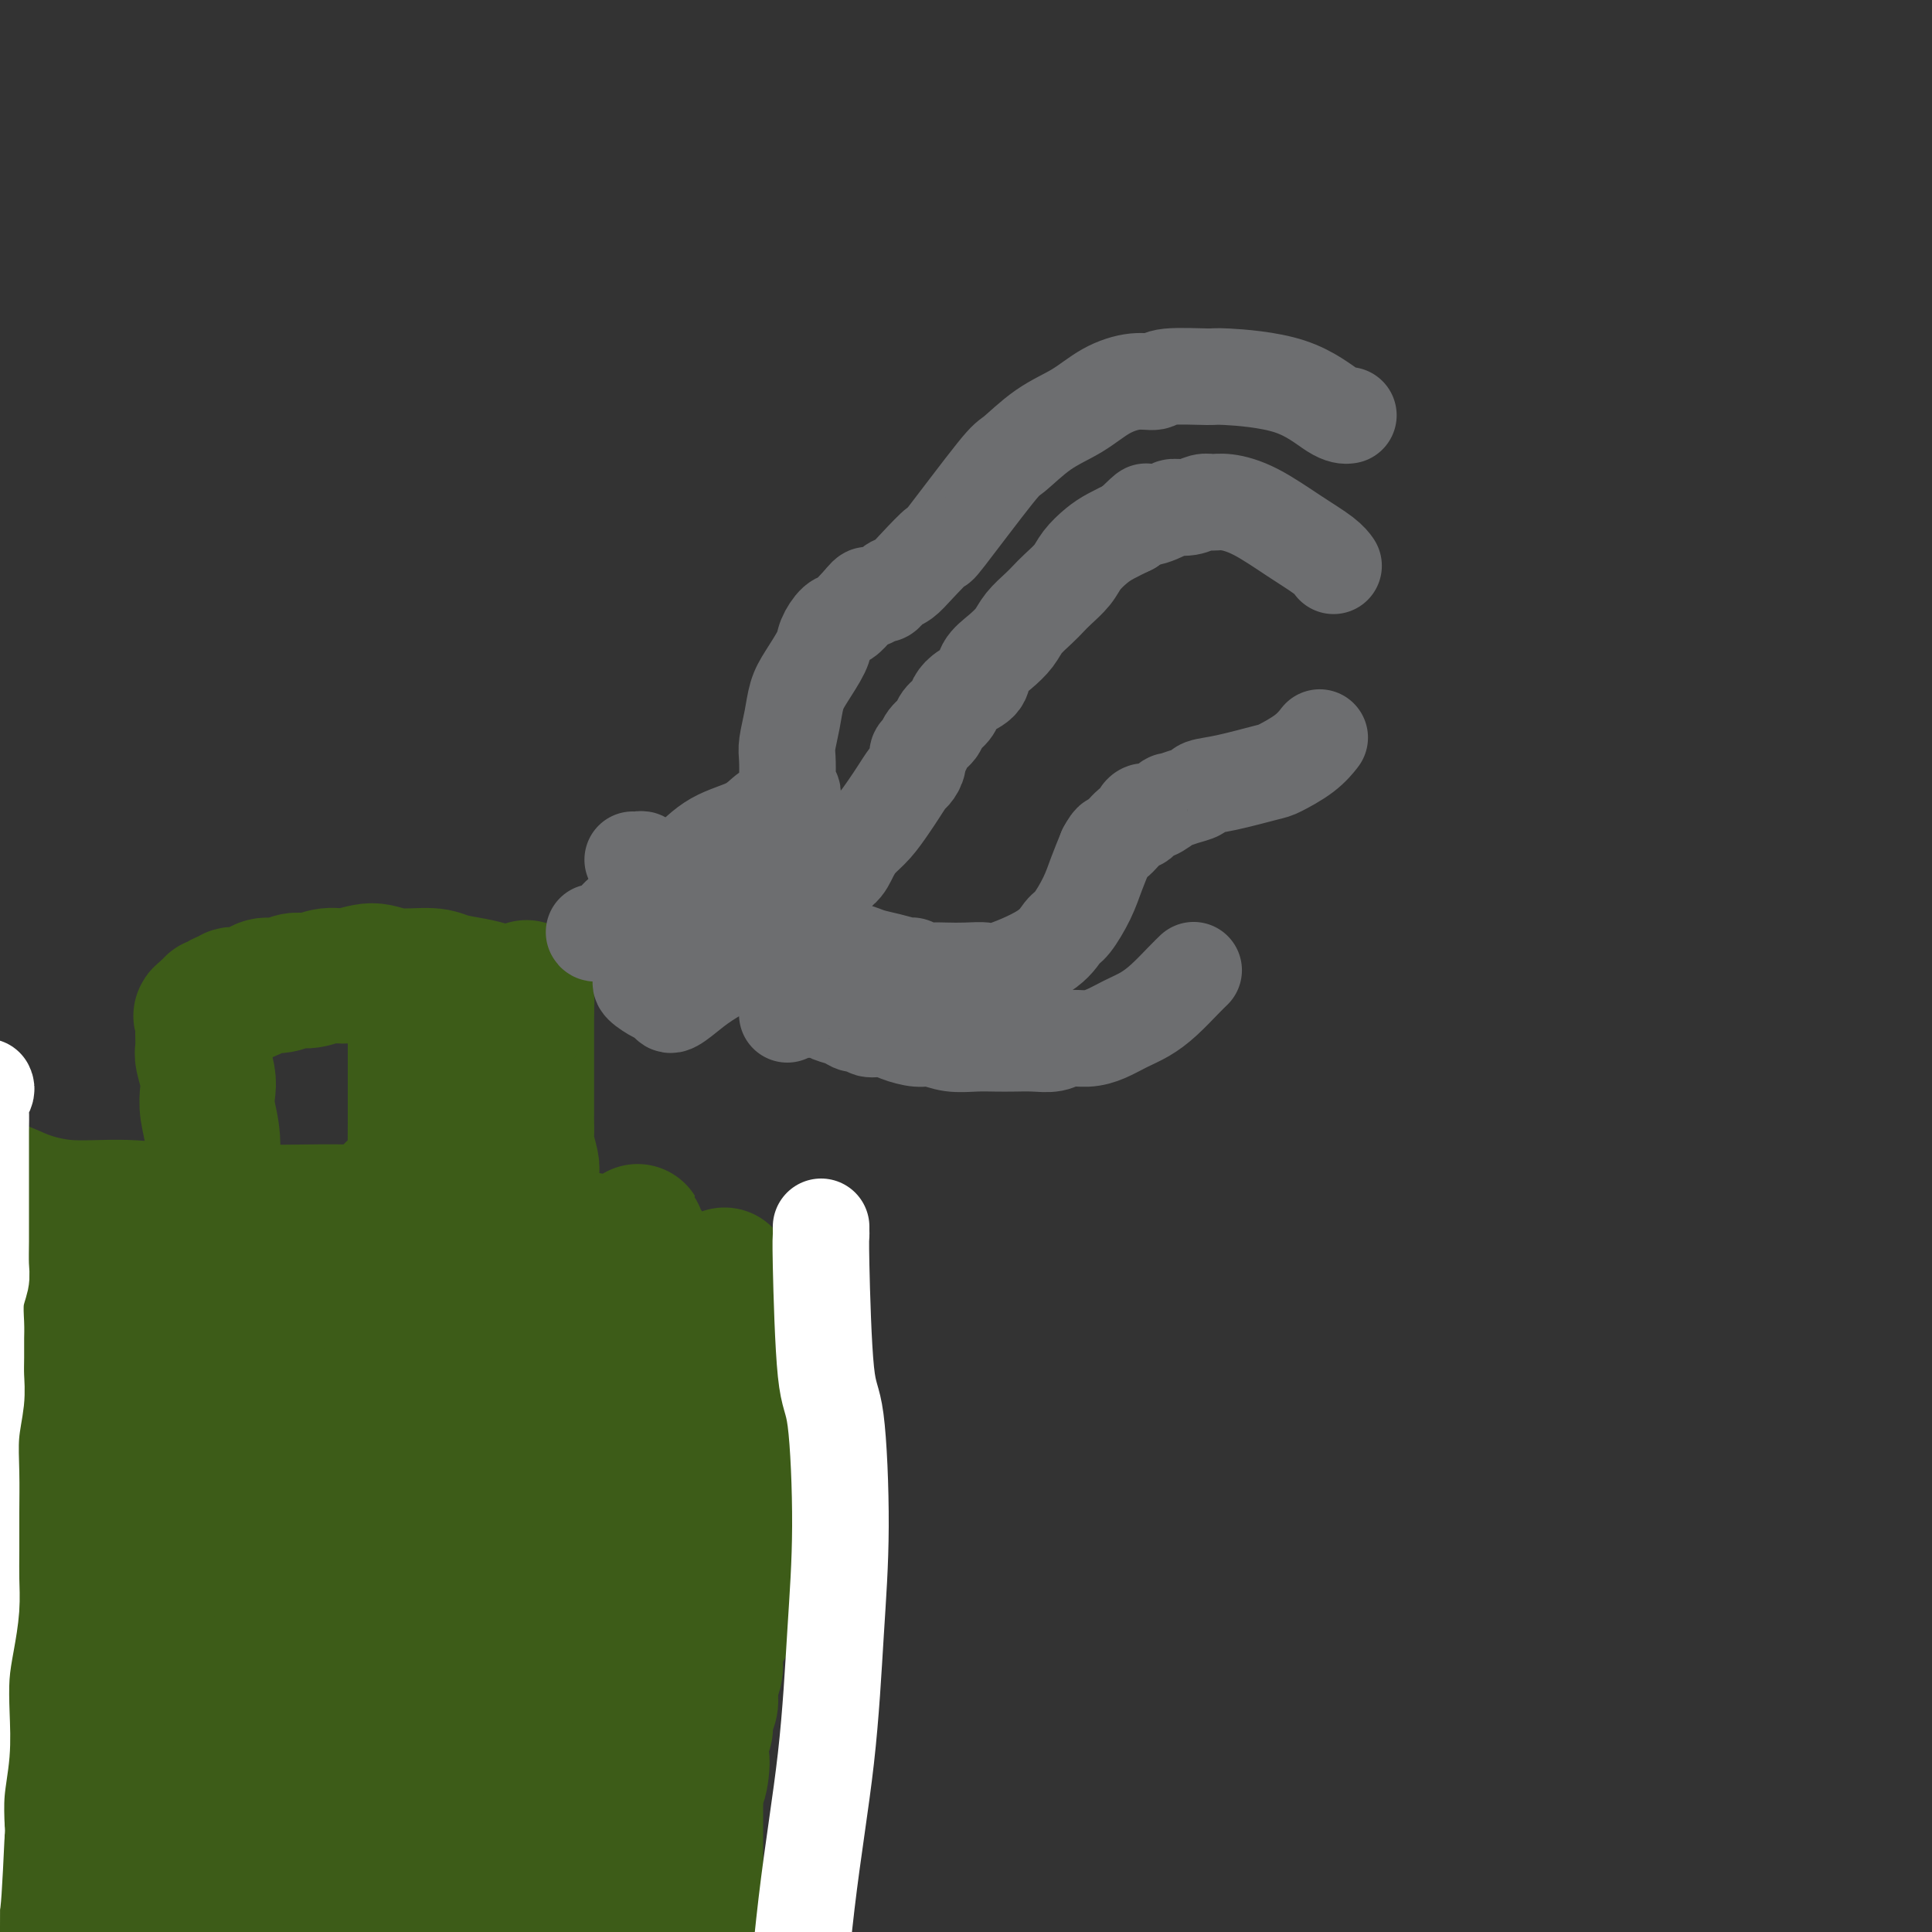 <svg viewBox='0 0 400 400' version='1.1' xmlns='http://www.w3.org/2000/svg' xmlns:xlink='http://www.w3.org/1999/xlink'><rect x="0" y="0" width="400" height="400" fill="#333333" stroke="none"/><g fill='none' stroke='#3D5C18' stroke-width='28' stroke-linecap='round' stroke-linejoin='round'><path d='M150,264c0.251,1.001 0.502,2.001 1,3c0.498,0.999 1.244,1.995 2,3c0.756,1.005 1.523,2.019 2,3c0.477,0.981 0.665,1.931 1,3c0.335,1.069 0.818,2.259 1,3c0.182,0.741 0.064,1.035 0,2c-0.064,0.965 -0.073,2.602 0,4c0.073,1.398 0.227,2.558 0,4c-0.227,1.442 -0.835,3.168 -1,5c-0.165,1.832 0.114,3.771 0,6c-0.114,2.229 -0.622,4.748 -1,7c-0.378,2.252 -0.627,4.238 -1,6c-0.373,1.762 -0.870,3.301 -1,5c-0.130,1.699 0.106,3.558 0,5c-0.106,1.442 -0.553,2.468 -1,4c-0.447,1.532 -0.894,3.569 -1,5c-0.106,1.431 0.129,2.256 0,3c-0.129,0.744 -0.622,1.406 -1,2c-0.378,0.594 -0.641,1.122 -1,2c-0.359,0.878 -0.814,2.108 -1,3c-0.186,0.892 -0.101,1.445 0,2c0.101,0.555 0.219,1.111 0,2c-0.219,0.889 -0.776,2.111 -1,3c-0.224,0.889 -0.116,1.445 0,2c0.116,0.555 0.241,1.110 0,2c-0.241,0.890 -0.848,2.115 -1,3c-0.152,0.885 0.151,1.431 0,2c-0.151,0.569 -0.758,1.163 -1,2c-0.242,0.837 -0.121,1.919 0,3'/><path d='M145,363c-1.873,11.745 -0.554,4.106 0,2c0.554,-2.106 0.345,1.320 0,3c-0.345,1.680 -0.824,1.615 -1,2c-0.176,0.385 -0.047,1.220 0,2c0.047,0.780 0.013,1.504 0,2c-0.013,0.496 -0.003,0.763 0,1c0.003,0.237 0.001,0.445 0,1c-0.001,0.555 -0.000,1.458 0,2c0.000,0.542 0.000,0.723 0,1c-0.000,0.277 -0.000,0.652 0,1c0.000,0.348 0.000,0.671 0,1c-0.000,0.329 -0.000,0.666 0,1c0.000,0.334 0.000,0.667 0,1c-0.000,0.333 -0.000,0.666 0,1c0.000,0.334 0.000,0.668 0,1c-0.000,0.332 -0.000,0.663 0,1c0.000,0.337 0.000,0.682 0,1c-0.000,0.318 -0.000,0.611 0,1c0.000,0.389 0.000,0.874 0,1c-0.000,0.126 -0.000,-0.107 0,0c0.000,0.107 0.000,0.553 0,1c-0.000,0.447 -0.000,0.893 0,1c0.000,0.107 0.000,-0.125 0,0c-0.000,0.125 -0.000,0.607 0,1c0.000,0.393 0.000,0.697 0,1c-0.000,0.303 -0.001,0.606 0,1c0.001,0.394 0.003,0.879 0,1c-0.003,0.121 -0.011,-0.122 0,0c0.011,0.122 0.041,0.610 0,1c-0.041,0.390 -0.155,0.683 0,1c0.155,0.317 0.577,0.659 1,1'/><path d='M145,398c0.000,5.517 0.000,1.810 0,1c-0.000,-0.810 -0.000,1.275 0,2c0.000,0.725 0.000,0.088 0,0c-0.000,-0.088 -0.000,0.372 0,1c0.000,0.628 0.000,1.422 0,2c-0.000,0.578 -0.000,0.939 0,1c0.000,0.061 0.001,-0.180 0,0c-0.001,0.180 -0.005,0.779 0,1c0.005,0.221 0.017,0.063 0,0c-0.017,-0.063 -0.064,-0.031 0,0c0.064,0.031 0.239,0.061 0,0c-0.239,-0.061 -0.891,-0.212 -1,0c-0.109,0.212 0.326,0.789 0,1c-0.326,0.211 -1.413,0.057 -2,0c-0.587,-0.057 -0.673,-0.015 -1,0c-0.327,0.015 -0.894,0.004 -1,0c-0.106,-0.004 0.250,-0.000 -1,0c-1.250,0.000 -4.105,-0.004 -6,0c-1.895,0.004 -2.830,0.015 -4,0c-1.170,-0.015 -2.577,-0.056 -4,0c-1.423,0.056 -2.864,0.207 -4,0c-1.136,-0.207 -1.969,-0.774 -3,-1c-1.031,-0.226 -2.261,-0.113 -3,0c-0.739,0.113 -0.988,0.226 -2,0c-1.012,-0.226 -2.789,-0.792 -4,-1c-1.211,-0.208 -1.858,-0.059 -3,0c-1.142,0.059 -2.780,0.026 -4,0c-1.220,-0.026 -2.021,-0.045 -3,0c-0.979,0.045 -2.137,0.156 -3,0c-0.863,-0.156 -1.432,-0.578 -2,-1'/><path d='M94,404c-7.905,-0.465 -2.667,-0.128 -1,0c1.667,0.128 -0.237,0.049 -1,0c-0.763,-0.049 -0.386,-0.066 -1,0c-0.614,0.066 -2.218,0.214 -4,0c-1.782,-0.214 -3.742,-0.790 -5,-1c-1.258,-0.210 -1.814,-0.055 -2,0c-0.186,0.055 -0.003,0.011 -1,0c-0.997,-0.011 -3.173,0.011 -4,0c-0.827,-0.011 -0.304,-0.056 -1,0c-0.696,0.056 -2.609,0.211 -4,0c-1.391,-0.211 -2.259,-0.789 -3,-1c-0.741,-0.211 -1.355,-0.057 -2,0c-0.645,0.057 -1.321,0.016 -2,0c-0.679,-0.016 -1.359,-0.007 -2,0c-0.641,0.007 -1.241,0.013 -2,0c-0.759,-0.013 -1.676,-0.046 -3,0c-1.324,0.046 -3.053,0.170 -5,0c-1.947,-0.170 -4.110,-0.634 -6,-1c-1.890,-0.366 -3.505,-0.634 -5,-1c-1.495,-0.366 -2.869,-0.830 -4,-1c-1.131,-0.170 -2.018,-0.046 -3,0c-0.982,0.046 -2.060,0.012 -3,0c-0.940,-0.012 -1.743,-0.004 -2,0c-0.257,0.004 0.033,0.005 0,0c-0.033,-0.005 -0.390,-0.015 -1,0c-0.610,0.015 -1.473,0.057 -2,0c-0.527,-0.057 -0.719,-0.211 -1,0c-0.281,0.211 -0.653,0.788 -1,1c-0.347,0.212 -0.671,0.061 -1,0c-0.329,-0.061 -0.665,-0.030 -1,0'/><path d='M21,400c-11.246,-0.392 -2.859,0.627 0,1c2.859,0.373 0.192,0.100 -1,0c-1.192,-0.100 -0.907,-0.027 -1,0c-0.093,0.027 -0.563,0.007 -1,0c-0.437,-0.007 -0.839,-0.002 -1,0c-0.161,0.002 -0.080,0.001 0,0'/><path d='M36,251c-0.422,0.366 -0.843,0.731 -1,1c-0.157,0.269 -0.049,0.441 0,1c0.049,0.559 0.040,1.505 0,3c-0.040,1.495 -0.112,3.540 0,6c0.112,2.460 0.408,5.334 1,8c0.592,2.666 1.479,5.124 2,8c0.521,2.876 0.677,6.169 1,9c0.323,2.831 0.815,5.199 1,8c0.185,2.801 0.065,6.035 0,9c-0.065,2.965 -0.073,5.663 0,8c0.073,2.337 0.227,4.315 0,7c-0.227,2.685 -0.835,6.078 -1,9c-0.165,2.922 0.113,5.374 0,8c-0.113,2.626 -0.618,5.426 -1,8c-0.382,2.574 -0.642,4.922 -1,7c-0.358,2.078 -0.814,3.885 -1,6c-0.186,2.115 -0.102,4.537 0,7c0.102,2.463 0.224,4.968 0,7c-0.224,2.032 -0.792,3.590 -1,5c-0.208,1.410 -0.056,2.673 0,4c0.056,1.327 0.016,2.718 0,4c-0.016,1.282 -0.008,2.453 0,4c0.008,1.547 0.017,3.468 0,5c-0.017,1.532 -0.060,2.676 0,4c0.060,1.324 0.222,2.829 0,4c-0.222,1.171 -0.829,2.008 -1,3c-0.171,0.992 0.094,2.141 0,3c-0.094,0.859 -0.547,1.430 -1,2'/><path d='M33,409c-1.034,14.267 -0.120,4.933 0,2c0.120,-2.933 -0.556,0.533 -1,2c-0.444,1.467 -0.658,0.933 -1,1c-0.342,0.067 -0.812,0.733 -1,1c-0.188,0.267 -0.094,0.133 0,0'/><path d='M40,256c0.002,1.995 0.004,3.989 0,6c-0.004,2.011 -0.014,4.037 0,6c0.014,1.963 0.053,3.862 0,7c-0.053,3.138 -0.199,7.514 0,12c0.199,4.486 0.744,9.080 1,14c0.256,4.920 0.224,10.164 0,16c-0.224,5.836 -0.641,12.264 -1,18c-0.359,5.736 -0.659,10.779 -1,16c-0.341,5.221 -0.722,10.619 -1,16c-0.278,5.381 -0.452,10.746 -1,17c-0.548,6.254 -1.471,13.397 -2,21c-0.529,7.603 -0.664,15.667 -1,24c-0.336,8.333 -0.874,16.935 -2,26c-1.126,9.065 -2.842,18.595 -4,25c-1.158,6.405 -1.760,9.687 -2,11c-0.240,1.313 -0.120,0.656 0,0'/><path d='M23,276c1.987,12.178 3.975,24.355 5,33c1.025,8.645 1.089,13.757 1,20c-0.089,6.243 -0.329,13.618 -1,21c-0.671,7.382 -1.773,14.770 -3,22c-1.227,7.230 -2.577,14.302 -4,22c-1.423,7.698 -2.917,16.022 -4,21c-1.083,4.978 -1.753,6.609 -2,8c-0.247,1.391 -0.071,2.540 0,3c0.071,0.460 0.035,0.230 0,0'/><path d='M134,259c-1.610,-0.212 -3.220,-0.424 -6,-1c-2.780,-0.576 -6.729,-1.517 -10,-2c-3.271,-0.483 -5.864,-0.508 -9,-1c-3.136,-0.492 -6.815,-1.453 -11,-2c-4.185,-0.547 -8.875,-0.681 -13,-1c-4.125,-0.319 -7.683,-0.822 -12,-1c-4.317,-0.178 -9.393,-0.032 -14,0c-4.607,0.032 -8.745,-0.050 -12,0c-3.255,0.050 -5.625,0.231 -9,0c-3.375,-0.231 -7.753,-0.873 -12,-1c-4.247,-0.127 -8.362,0.260 -12,0c-3.638,-0.260 -6.799,-1.169 -9,-2c-2.201,-0.831 -3.441,-1.586 -5,-2c-1.559,-0.414 -3.437,-0.488 -5,-1c-1.563,-0.512 -2.811,-1.462 -4,-2c-1.189,-0.538 -2.319,-0.666 -3,-1c-0.681,-0.334 -0.915,-0.875 -1,-1c-0.085,-0.125 -0.023,0.167 0,0c0.023,-0.167 0.006,-0.792 0,-1c-0.006,-0.208 -0.002,0.001 0,0c0.002,-0.001 0.000,-0.211 0,0c-0.000,0.211 -0.000,0.844 0,1c0.000,0.156 0.000,-0.164 0,0c-0.000,0.164 -0.000,0.813 0,1c0.000,0.187 0.000,-0.090 0,0c-0.000,0.090 -0.000,0.545 0,1'/><path d='M-13,243c-4.169,-0.750 -1.092,0.877 0,2c1.092,1.123 0.198,1.744 0,3c-0.198,1.256 0.301,3.148 1,5c0.699,1.852 1.598,3.664 2,6c0.402,2.336 0.307,5.198 1,8c0.693,2.802 2.176,5.545 3,8c0.824,2.455 0.990,4.621 1,7c0.010,2.379 -0.137,4.970 0,7c0.137,2.030 0.559,3.500 1,6c0.441,2.500 0.903,6.030 1,9c0.097,2.970 -0.170,5.381 0,8c0.170,2.619 0.778,5.447 1,8c0.222,2.553 0.060,4.833 0,7c-0.060,2.167 -0.016,4.221 0,6c0.016,1.779 0.004,3.281 0,5c-0.004,1.719 -0.001,3.653 0,5c0.001,1.347 0.000,2.106 0,3c-0.000,0.894 0.001,1.923 0,3c-0.001,1.077 -0.004,2.202 0,3c0.004,0.798 0.015,1.268 0,2c-0.015,0.732 -0.057,1.725 0,3c0.057,1.275 0.211,2.832 0,4c-0.211,1.168 -0.789,1.945 -1,3c-0.211,1.055 -0.057,2.387 0,3c0.057,0.613 0.017,0.508 0,1c-0.017,0.492 -0.010,1.580 0,2c0.010,0.420 0.022,0.173 0,0c-0.022,-0.173 -0.078,-0.273 0,0c0.078,0.273 0.290,0.920 0,0c-0.290,-0.920 -1.083,-3.406 -2,-8c-0.917,-4.594 -1.959,-11.297 -3,-18'/><path d='M-8,344c-1.460,-7.794 -2.609,-14.281 -3,-21c-0.391,-6.719 -0.025,-13.672 0,-20c0.025,-6.328 -0.291,-12.032 0,-17c0.291,-4.968 1.188,-9.202 2,-13c0.812,-3.798 1.538,-7.162 2,-10c0.462,-2.838 0.660,-5.150 1,-7c0.340,-1.850 0.823,-3.239 1,-4c0.177,-0.761 0.046,-0.894 0,-1c-0.046,-0.106 -0.009,-0.186 0,0c0.009,0.186 -0.009,0.638 0,1c0.009,0.362 0.047,0.635 0,1c-0.047,0.365 -0.177,0.821 0,2c0.177,1.179 0.663,3.081 1,6c0.337,2.919 0.525,6.853 1,12c0.475,5.147 1.236,11.506 2,18c0.764,6.494 1.531,13.124 2,19c0.469,5.876 0.640,10.997 1,16c0.360,5.003 0.909,9.888 1,14c0.091,4.112 -0.277,7.452 1,10c1.277,2.548 4.199,4.306 5,6c0.801,1.694 -0.517,3.324 -1,5c-0.483,1.676 -0.130,3.398 0,5c0.130,1.602 0.037,3.086 0,4c-0.037,0.914 -0.017,1.260 0,2c0.017,0.740 0.033,1.876 0,2c-0.033,0.124 -0.113,-0.763 0,-1c0.113,-0.237 0.420,0.177 0,0c-0.420,-0.177 -1.566,-0.944 -3,-4c-1.434,-3.056 -3.155,-8.400 -5,-14c-1.845,-5.600 -3.813,-11.457 -5,-17c-1.187,-5.543 -1.594,-10.771 -2,-16'/><path d='M-7,322c-0.399,-5.270 -0.398,-10.445 0,-14c0.398,-3.555 1.192,-5.490 2,-8c0.808,-2.510 1.631,-5.595 2,-8c0.369,-2.405 0.285,-4.129 1,-6c0.715,-1.871 2.229,-3.888 3,-6c0.771,-2.112 0.799,-4.320 1,-6c0.201,-1.680 0.576,-2.833 1,-4c0.424,-1.167 0.898,-2.350 1,-3c0.102,-0.650 -0.168,-0.768 0,-1c0.168,-0.232 0.774,-0.580 1,-1c0.226,-0.420 0.071,-0.914 0,-1c-0.071,-0.086 -0.057,0.236 0,0c0.057,-0.236 0.159,-1.029 0,-1c-0.159,0.029 -0.577,0.881 -1,0c-0.423,-0.881 -0.850,-3.494 0,-1c0.850,2.494 2.977,10.094 6,21c3.023,10.906 6.943,25.116 10,36c3.057,10.884 5.250,18.441 7,25c1.750,6.559 3.058,12.121 4,17c0.942,4.879 1.517,9.076 2,13c0.483,3.924 0.875,7.574 1,10c0.125,2.426 -0.018,3.628 0,5c0.018,1.372 0.196,2.914 0,4c-0.196,1.086 -0.765,1.716 -1,2c-0.235,0.284 -0.135,0.220 0,0c0.135,-0.220 0.306,-0.598 0,-1c-0.306,-0.402 -1.087,-0.829 -2,-2c-0.913,-1.171 -1.956,-3.085 -3,-5'/><path d='M28,387c-1.784,-2.256 -3.243,-4.897 -5,-9c-1.757,-4.103 -3.813,-9.667 -6,-16c-2.187,-6.333 -4.505,-13.436 -7,-22c-2.495,-8.564 -5.168,-18.591 -6,-24c-0.832,-5.409 0.176,-6.202 0,-12c-0.176,-5.798 -1.536,-16.601 -2,-23c-0.464,-6.399 -0.031,-8.394 0,-11c0.031,-2.606 -0.341,-5.823 0,-8c0.341,-2.177 1.394,-3.315 2,-4c0.606,-0.685 0.765,-0.916 1,-1c0.235,-0.084 0.548,-0.022 1,0c0.452,0.022 1.044,0.004 3,0c1.956,-0.004 5.276,0.006 12,3c6.724,2.994 16.852,8.970 22,12c5.148,3.030 5.317,3.113 9,11c3.683,7.887 10.879,23.579 15,32c4.121,8.421 5.168,9.572 6,13c0.832,3.428 1.449,9.132 2,12c0.551,2.868 1.035,2.901 1,5c-0.035,2.099 -0.588,6.263 -1,9c-0.412,2.737 -0.683,4.045 -1,5c-0.317,0.955 -0.681,1.555 -1,2c-0.319,0.445 -0.595,0.733 -1,1c-0.405,0.267 -0.940,0.513 -1,1c-0.060,0.487 0.354,1.214 0,1c-0.354,-0.214 -1.476,-1.368 -3,-5c-1.524,-3.632 -3.450,-9.741 -7,-21c-3.550,-11.259 -8.725,-27.667 -11,-35c-2.275,-7.333 -1.651,-5.590 -2,-10c-0.349,-4.410 -1.671,-14.974 -2,-20c-0.329,-5.026 0.336,-4.513 1,-4'/><path d='M47,269c-0.525,-5.987 -0.337,-3.953 0,-4c0.337,-0.047 0.823,-2.173 1,-3c0.177,-0.827 0.044,-0.354 0,0c-0.044,0.354 0.001,0.587 0,0c-0.001,-0.587 -0.046,-1.996 2,1c2.046,2.996 6.184,10.397 11,21c4.816,10.603 10.310,24.406 13,34c2.690,9.594 2.577,14.977 3,18c0.423,3.023 1.382,3.687 2,7c0.618,3.313 0.895,9.275 1,13c0.105,3.725 0.038,5.211 0,6c-0.038,0.789 -0.049,0.880 0,1c0.049,0.120 0.156,0.268 0,1c-0.156,0.732 -0.577,2.046 -1,3c-0.423,0.954 -0.849,1.546 -1,2c-0.151,0.454 -0.026,0.770 0,1c0.026,0.230 -0.045,0.376 0,1c0.045,0.624 0.208,1.727 -1,-3c-1.208,-4.727 -3.785,-15.284 -6,-24c-2.215,-8.716 -4.068,-15.591 -5,-21c-0.932,-5.409 -0.941,-9.353 -1,-12c-0.059,-2.647 -0.166,-3.996 0,-5c0.166,-1.004 0.605,-1.664 1,-3c0.395,-1.336 0.746,-3.349 1,-5c0.254,-1.651 0.410,-2.941 0,-6c-0.410,-3.059 -1.386,-7.886 -2,-11c-0.614,-3.114 -0.866,-4.515 -1,-6c-0.134,-1.485 -0.152,-3.054 0,-4c0.152,-0.946 0.472,-1.270 1,-1c0.528,0.270 1.264,1.135 2,2'/><path d='M67,272c1.492,2.986 3.720,9.950 6,15c2.280,5.050 4.610,8.185 7,15c2.390,6.815 4.838,17.310 7,26c2.162,8.690 4.037,15.577 5,22c0.963,6.423 1.016,12.384 1,17c-0.016,4.616 -0.099,7.889 0,11c0.099,3.111 0.380,6.061 0,8c-0.380,1.939 -1.421,2.869 -2,4c-0.579,1.131 -0.695,2.464 -1,3c-0.305,0.536 -0.799,0.277 -1,0c-0.201,-0.277 -0.107,-0.570 -2,-4c-1.893,-3.430 -5.772,-9.997 -10,-17c-4.228,-7.003 -8.806,-14.443 -13,-21c-4.194,-6.557 -8.003,-12.233 -12,-18c-3.997,-5.767 -8.181,-11.627 -11,-16c-2.819,-4.373 -4.271,-7.261 -5,-10c-0.729,-2.739 -0.733,-5.330 -1,-7c-0.267,-1.670 -0.798,-2.421 -1,-3c-0.202,-0.579 -0.077,-0.987 0,-1c0.077,-0.013 0.106,0.367 0,0c-0.106,-0.367 -0.346,-1.482 0,1c0.346,2.482 1.277,8.559 2,16c0.723,7.441 1.238,16.245 2,24c0.762,7.755 1.770,14.462 2,21c0.230,6.538 -0.320,12.907 -1,18c-0.680,5.093 -1.491,8.910 -2,12c-0.509,3.090 -0.717,5.454 -3,8c-2.283,2.546 -6.642,5.273 -11,8'/><path d='M23,404c-1.750,1.472 -0.626,1.151 -2,1c-1.374,-0.151 -5.245,-0.134 -7,0c-1.755,0.134 -1.394,0.385 -2,0c-0.606,-0.385 -2.178,-1.405 -4,-3c-1.822,-1.595 -3.892,-3.765 -6,-6c-2.108,-2.235 -4.254,-4.536 -6,-7c-1.746,-2.464 -3.094,-5.091 -4,-7c-0.906,-1.909 -1.372,-3.100 -1,-4c0.372,-0.900 1.581,-1.508 2,-3c0.419,-1.492 0.047,-3.866 4,-7c3.953,-3.134 12.230,-7.027 20,-10c7.770,-2.973 15.033,-5.026 20,-6c4.967,-0.974 7.637,-0.867 11,0c3.363,0.867 7.420,2.496 11,5c3.580,2.504 6.682,5.884 9,9c2.318,3.116 3.851,5.968 5,9c1.149,3.032 1.914,6.243 2,8c0.086,1.757 -0.507,2.061 -1,3c-0.493,0.939 -0.884,2.512 -2,4c-1.116,1.488 -2.955,2.892 -5,4c-2.045,1.108 -4.295,1.920 -6,2c-1.705,0.080 -2.865,-0.573 -5,-1c-2.135,-0.427 -5.245,-0.626 -8,-2c-2.755,-1.374 -5.154,-3.921 -8,-7c-2.846,-3.079 -6.138,-6.690 -10,-10c-3.862,-3.310 -8.294,-6.319 -11,-9c-2.706,-2.681 -3.686,-5.033 -4,-7c-0.314,-1.967 0.040,-3.548 1,-5c0.960,-1.452 2.528,-2.776 5,-5c2.472,-2.224 5.849,-5.350 9,-8c3.151,-2.650 6.075,-4.825 9,-7'/><path d='M39,335c5.041,-3.719 6.144,-3.016 8,-3c1.856,0.016 4.465,-0.656 7,0c2.535,0.656 4.995,2.641 8,5c3.005,2.359 6.554,5.091 9,8c2.446,2.909 3.789,5.993 5,9c1.211,3.007 2.288,5.937 3,9c0.712,3.063 1.058,6.261 1,8c-0.058,1.739 -0.519,2.021 -1,3c-0.481,0.979 -0.982,2.655 -2,4c-1.018,1.345 -2.554,2.359 -4,3c-1.446,0.641 -2.801,0.909 -4,1c-1.199,0.091 -2.242,0.006 -4,-2c-1.758,-2.006 -4.232,-5.932 -7,-10c-2.768,-4.068 -5.830,-8.279 -8,-12c-2.170,-3.721 -3.447,-6.953 -4,-9c-0.553,-2.047 -0.383,-2.910 0,-4c0.383,-1.090 0.977,-2.407 2,-4c1.023,-1.593 2.473,-3.462 5,-6c2.527,-2.538 6.129,-5.745 10,-8c3.871,-2.255 8.011,-3.557 11,-4c2.989,-0.443 4.827,-0.025 7,1c2.173,1.025 4.682,2.657 7,5c2.318,2.343 4.444,5.395 6,9c1.556,3.605 2.543,7.761 3,12c0.457,4.239 0.386,8.562 0,12c-0.386,3.438 -1.086,5.993 -2,9c-0.914,3.007 -2.040,6.466 -3,9c-0.960,2.534 -1.752,4.143 -4,6c-2.248,1.857 -5.951,3.961 -8,5c-2.049,1.039 -2.442,1.011 -3,1c-0.558,-0.011 -1.279,-0.006 -2,0'/><path d='M75,392c-2.261,0.755 -1.414,-0.357 -2,-1c-0.586,-0.643 -2.605,-0.817 -4,-2c-1.395,-1.183 -2.167,-3.375 -4,-6c-1.833,-2.625 -4.728,-5.684 -7,-9c-2.272,-3.316 -3.923,-6.888 -5,-10c-1.077,-3.112 -1.582,-5.762 -2,-8c-0.418,-2.238 -0.748,-4.064 0,-6c0.748,-1.936 2.575,-3.983 4,-6c1.425,-2.017 2.447,-4.005 4,-5c1.553,-0.995 3.635,-0.998 5,-1c1.365,-0.002 2.012,-0.002 3,0c0.988,0.002 2.316,0.007 4,1c1.684,0.993 3.725,2.976 6,5c2.275,2.024 4.784,4.090 7,7c2.216,2.910 4.137,6.664 6,10c1.863,3.336 3.666,6.255 5,9c1.334,2.745 2.199,5.315 3,8c0.801,2.685 1.538,5.486 2,7c0.462,1.514 0.650,1.743 1,2c0.350,0.257 0.863,0.542 1,1c0.137,0.458 -0.102,1.089 0,1c0.102,-0.089 0.545,-0.898 1,-2c0.455,-1.102 0.923,-2.498 1,-6c0.077,-3.502 -0.239,-9.109 -1,-15c-0.761,-5.891 -1.969,-12.065 -3,-19c-1.031,-6.935 -1.885,-14.632 -2,-21c-0.115,-6.368 0.507,-11.407 1,-14c0.493,-2.593 0.855,-2.741 2,-4c1.145,-1.259 3.072,-3.630 5,-6'/><path d='M106,302c1.548,-1.538 1.917,-0.384 2,0c0.083,0.384 -0.119,-0.003 0,0c0.119,0.003 0.561,0.394 1,1c0.439,0.606 0.876,1.426 2,5c1.124,3.574 2.935,9.901 4,14c1.065,4.099 1.382,5.971 2,10c0.618,4.029 1.536,10.217 2,17c0.464,6.783 0.475,14.163 0,18c-0.475,3.837 -1.435,4.131 -2,5c-0.565,0.869 -0.734,2.313 -1,3c-0.266,0.687 -0.628,0.618 -1,1c-0.372,0.382 -0.755,1.215 -1,1c-0.245,-0.215 -0.354,-1.477 0,-1c0.354,0.477 1.169,2.695 0,-6c-1.169,-8.695 -4.323,-28.302 -6,-38c-1.677,-9.698 -1.879,-9.485 -2,-11c-0.121,-1.515 -0.162,-4.756 0,-9c0.162,-4.244 0.527,-9.492 1,-13c0.473,-3.508 1.055,-5.277 2,-7c0.945,-1.723 2.253,-3.400 3,-4c0.747,-0.600 0.932,-0.123 1,0c0.068,0.123 0.018,-0.107 0,0c-0.018,0.107 -0.002,0.552 0,1c0.002,0.448 -0.008,0.899 0,1c0.008,0.101 0.033,-0.148 1,4c0.967,4.148 2.876,12.694 4,17c1.124,4.306 1.464,4.373 2,9c0.536,4.627 1.268,13.813 2,23'/><path d='M122,343c1.789,10.741 1.260,10.093 1,12c-0.260,1.907 -0.252,6.371 0,9c0.252,2.629 0.747,3.425 1,4c0.253,0.575 0.265,0.929 0,2c-0.265,1.071 -0.807,2.859 -1,4c-0.193,1.141 -0.038,1.637 0,2c0.038,0.363 -0.041,0.595 0,1c0.041,0.405 0.203,0.983 0,2c-0.203,1.017 -0.769,2.475 -1,3c-0.231,0.525 -0.126,0.119 0,0c0.126,-0.119 0.272,0.051 0,0c-0.272,-0.051 -0.963,-0.322 -1,0c-0.037,0.322 0.581,1.239 0,0c-0.581,-1.239 -2.360,-4.633 -5,-11c-2.640,-6.367 -6.141,-15.708 -11,-27c-4.859,-11.292 -11.075,-24.536 -14,-31c-2.925,-6.464 -2.558,-6.150 -3,-8c-0.442,-1.850 -1.693,-5.866 -3,-11c-1.307,-5.134 -2.670,-11.386 -4,-17c-1.330,-5.614 -2.627,-10.589 -3,-15c-0.373,-4.411 0.179,-8.257 1,-11c0.821,-2.743 1.912,-4.384 3,-5c1.088,-0.616 2.173,-0.206 3,0c0.827,0.206 1.397,0.209 2,1c0.603,0.791 1.238,2.370 3,5c1.762,2.630 4.649,6.313 8,12c3.351,5.687 7.166,13.380 10,20c2.834,6.620 4.686,12.167 6,17c1.314,4.833 2.090,8.952 3,13c0.910,4.048 1.955,8.024 3,12'/><path d='M120,326c1.804,7.089 0.315,3.810 0,3c-0.315,-0.810 0.546,0.847 1,2c0.454,1.153 0.503,1.800 1,3c0.497,1.200 1.442,2.953 2,4c0.558,1.047 0.728,1.388 1,2c0.272,0.612 0.645,1.495 1,2c0.355,0.505 0.691,0.634 1,1c0.309,0.366 0.590,0.971 1,1c0.410,0.029 0.947,-0.516 1,-1c0.053,-0.484 -0.379,-0.906 0,-2c0.379,-1.094 1.569,-2.859 2,-6c0.431,-3.141 0.101,-7.658 0,-14c-0.101,-6.342 0.025,-14.509 0,-21c-0.025,-6.491 -0.203,-11.307 0,-16c0.203,-4.693 0.787,-9.262 1,-13c0.213,-3.738 0.057,-6.645 0,-9c-0.057,-2.355 -0.013,-4.158 0,-5c0.013,-0.842 -0.005,-0.724 0,-1c0.005,-0.276 0.033,-0.947 0,-1c-0.033,-0.053 -0.127,0.513 0,1c0.127,0.487 0.476,0.897 2,6c1.524,5.103 4.225,14.901 6,23c1.775,8.099 2.625,14.501 3,20c0.375,5.499 0.275,10.097 0,15c-0.275,4.903 -0.724,10.111 -1,13c-0.276,2.889 -0.378,3.457 -1,6c-0.622,2.543 -1.763,7.060 -3,10c-1.237,2.940 -2.569,4.304 -3,5c-0.431,0.696 0.038,0.726 0,1c-0.038,0.274 -0.582,0.793 -1,1c-0.418,0.207 -0.709,0.104 -1,0'/><path d='M133,356c-1.186,2.547 -0.151,0.415 0,-1c0.151,-1.415 -0.581,-2.115 -1,-3c-0.419,-0.885 -0.523,-1.957 -1,-4c-0.477,-2.043 -1.325,-5.058 -2,-9c-0.675,-3.942 -1.176,-8.811 -3,-17c-1.824,-8.189 -4.972,-19.697 -7,-28c-2.028,-8.303 -2.936,-13.402 -4,-18c-1.064,-4.598 -2.285,-8.696 -3,-12c-0.715,-3.304 -0.923,-5.812 -1,-7c-0.077,-1.188 -0.022,-1.054 0,-1c0.022,0.054 0.011,0.027 0,0'/><path d='M109,261c0.002,-0.545 0.004,-1.090 0,-2c-0.004,-0.910 -0.015,-2.186 0,-3c0.015,-0.814 0.056,-1.167 0,-2c-0.056,-0.833 -0.210,-2.146 0,-3c0.210,-0.854 0.785,-1.248 1,-2c0.215,-0.752 0.072,-1.863 0,-3c-0.072,-1.137 -0.072,-2.300 0,-3c0.072,-0.700 0.215,-0.936 0,-2c-0.215,-1.064 -0.790,-2.957 -1,-4c-0.210,-1.043 -0.056,-1.238 0,-2c0.056,-0.762 0.015,-2.091 0,-3c-0.015,-0.909 -0.004,-1.398 0,-2c0.004,-0.602 0.001,-1.316 0,-2c-0.001,-0.684 -0.000,-1.339 0,-2c0.000,-0.661 0.000,-1.330 0,-2c-0.000,-0.670 -0.000,-1.342 0,-2c0.000,-0.658 0.000,-1.303 0,-2c-0.000,-0.697 -0.000,-1.447 0,-2c0.000,-0.553 0.000,-0.911 0,-1c-0.000,-0.089 -0.000,0.089 0,0c0.000,-0.089 0.000,-0.444 0,-1c-0.000,-0.556 -0.000,-1.312 0,-2c0.000,-0.688 0.000,-1.308 0,-2c-0.000,-0.692 -0.000,-1.455 0,-2c0.000,-0.545 0.000,-0.870 0,-1c-0.000,-0.130 -0.000,-0.065 0,0'/><path d='M109,209c0.003,-8.283 0.011,-2.989 0,-1c-0.011,1.989 -0.039,0.674 0,0c0.039,-0.674 0.147,-0.705 0,-1c-0.147,-0.295 -0.550,-0.852 -1,-1c-0.450,-0.148 -0.949,0.114 -2,0c-1.051,-0.114 -2.654,-0.604 -4,-1c-1.346,-0.396 -2.434,-0.700 -4,-1c-1.566,-0.300 -3.608,-0.598 -5,-1c-1.392,-0.402 -2.132,-0.907 -4,-1c-1.868,-0.093 -4.863,0.228 -7,0c-2.137,-0.228 -3.415,-1.004 -5,-1c-1.585,0.004 -3.477,0.790 -5,1c-1.523,0.210 -2.677,-0.155 -4,0c-1.323,0.155 -2.815,0.829 -4,1c-1.185,0.171 -2.062,-0.161 -3,0c-0.938,0.161 -1.938,0.814 -3,1c-1.062,0.186 -2.187,-0.095 -3,0c-0.813,0.095 -1.313,0.565 -2,1c-0.687,0.435 -1.560,0.835 -2,1c-0.440,0.165 -0.447,0.096 -1,0c-0.553,-0.096 -1.654,-0.218 -2,0c-0.346,0.218 0.061,0.775 0,1c-0.061,0.225 -0.590,0.117 -1,0c-0.410,-0.117 -0.702,-0.243 -1,0c-0.298,0.243 -0.602,0.853 -1,1c-0.398,0.147 -0.891,-0.171 -1,0c-0.109,0.171 0.167,0.830 0,1c-0.167,0.170 -0.777,-0.150 -1,0c-0.223,0.150 -0.060,0.771 0,1c0.060,0.229 0.017,0.065 0,0c-0.017,-0.065 -0.009,-0.033 0,0'/><path d='M43,210c-2.083,0.864 -1.290,0.025 -1,0c0.290,-0.025 0.078,0.765 0,1c-0.078,0.235 -0.021,-0.084 0,0c0.021,0.084 0.005,0.573 0,1c-0.005,0.427 0.002,0.793 0,1c-0.002,0.207 -0.014,0.256 0,1c0.014,0.744 0.055,2.182 0,3c-0.055,0.818 -0.207,1.016 0,2c0.207,0.984 0.772,2.753 1,4c0.228,1.247 0.117,1.970 0,3c-0.117,1.030 -0.242,2.365 0,4c0.242,1.635 0.849,3.570 1,6c0.151,2.430 -0.156,5.356 0,8c0.156,2.644 0.774,5.008 1,8c0.226,2.992 0.061,6.613 0,9c-0.061,2.387 -0.017,3.539 0,4c0.017,0.461 0.009,0.230 0,0'/><path d='M86,207c-0.000,0.137 -0.000,0.273 0,1c0.000,0.727 0.001,2.044 0,4c-0.001,1.956 -0.004,4.550 0,8c0.004,3.450 0.015,7.755 0,12c-0.015,4.245 -0.057,8.430 0,13c0.057,4.570 0.211,9.524 0,13c-0.211,3.476 -0.788,5.474 -1,7c-0.212,1.526 -0.061,2.579 0,3c0.061,0.421 0.030,0.211 0,0'/></g>
<g fill='none' stroke='#6D6E70' stroke-width='20' stroke-linecap='round' stroke-linejoin='round'><path d='M123,193c0.097,0.198 0.194,0.396 1,0c0.806,-0.396 2.320,-1.387 3,-2c0.680,-0.613 0.527,-0.848 2,-2c1.473,-1.152 4.571,-3.219 7,-5c2.429,-1.781 4.187,-3.275 6,-5c1.813,-1.725 3.681,-3.680 6,-5c2.319,-1.320 5.091,-2.004 7,-3c1.909,-0.996 2.956,-2.305 4,-3c1.044,-0.695 2.085,-0.778 3,-1c0.915,-0.222 1.706,-0.584 2,-1c0.294,-0.416 0.093,-0.886 0,-1c-0.093,-0.114 -0.077,0.128 0,0c0.077,-0.128 0.216,-0.626 0,-1c-0.216,-0.374 -0.787,-0.622 -1,-1c-0.213,-0.378 -0.069,-0.884 0,-2c0.069,-1.116 0.062,-2.842 0,-4c-0.062,-1.158 -0.178,-1.749 0,-3c0.178,-1.251 0.648,-3.163 1,-5c0.352,-1.837 0.584,-3.599 1,-5c0.416,-1.401 1.017,-2.440 2,-4c0.983,-1.560 2.347,-3.640 3,-5c0.653,-1.360 0.595,-2.000 1,-3c0.405,-1.000 1.274,-2.361 2,-3c0.726,-0.639 1.311,-0.557 2,-1c0.689,-0.443 1.483,-1.412 2,-2c0.517,-0.588 0.759,-0.794 1,-1'/><path d='M178,125c2.355,-3.102 1.744,-1.356 2,-1c0.256,0.356 1.381,-0.677 2,-1c0.619,-0.323 0.733,0.064 1,0c0.267,-0.064 0.686,-0.580 1,-1c0.314,-0.420 0.523,-0.745 1,-1c0.477,-0.255 1.220,-0.440 2,-1c0.780,-0.560 1.595,-1.494 3,-3c1.405,-1.506 3.398,-3.582 4,-4c0.602,-0.418 -0.189,0.822 2,-2c2.189,-2.822 7.357,-9.708 10,-13c2.643,-3.292 2.762,-2.991 4,-4c1.238,-1.009 3.596,-3.327 6,-5c2.404,-1.673 4.854,-2.701 7,-4c2.146,-1.299 3.987,-2.870 6,-4c2.013,-1.130 4.196,-1.820 6,-2c1.804,-0.180 3.228,0.151 4,0c0.772,-0.151 0.892,-0.783 3,-1c2.108,-0.217 6.204,-0.020 8,0c1.796,0.020 1.291,-0.138 4,0c2.709,0.138 8.633,0.573 13,2c4.367,1.427 7.176,3.846 9,5c1.824,1.154 2.664,1.044 3,1c0.336,-0.044 0.168,-0.022 0,0'/><path d='M131,178c0.303,0.023 0.606,0.047 1,0c0.394,-0.047 0.879,-0.163 1,0c0.121,0.163 -0.123,0.606 0,1c0.123,0.394 0.611,0.739 1,1c0.389,0.261 0.677,0.438 1,1c0.323,0.562 0.679,1.510 1,2c0.321,0.490 0.608,0.523 1,1c0.392,0.477 0.891,1.399 1,2c0.109,0.601 -0.171,0.882 0,1c0.171,0.118 0.793,0.074 1,0c0.207,-0.074 -0.002,-0.178 0,0c0.002,0.178 0.216,0.637 1,1c0.784,0.363 2.138,0.630 3,1c0.862,0.370 1.232,0.842 2,1c0.768,0.158 1.934,0.001 3,0c1.066,-0.001 2.032,0.154 3,0c0.968,-0.154 1.937,-0.618 3,-1c1.063,-0.382 2.221,-0.681 3,-1c0.779,-0.319 1.178,-0.659 2,-1c0.822,-0.341 2.065,-0.684 3,-1c0.935,-0.316 1.561,-0.607 2,-1c0.439,-0.393 0.691,-0.890 1,-1c0.309,-0.110 0.674,0.167 1,0c0.326,-0.167 0.612,-0.777 1,-1c0.388,-0.223 0.878,-0.059 1,0c0.122,0.059 -0.125,0.013 0,0c0.125,-0.013 0.621,0.007 1,0c0.379,-0.007 0.640,-0.040 1,0c0.360,0.040 0.817,0.154 1,0c0.183,-0.154 0.091,-0.577 0,-1'/><path d='M171,182c3.690,-1.442 1.414,-1.045 1,-1c-0.414,0.045 1.034,-0.260 2,-1c0.966,-0.740 1.452,-1.916 2,-3c0.548,-1.084 1.159,-2.077 2,-3c0.841,-0.923 1.913,-1.777 3,-3c1.087,-1.223 2.190,-2.817 3,-4c0.810,-1.183 1.326,-1.956 2,-3c0.674,-1.044 1.504,-2.359 2,-3c0.496,-0.641 0.657,-0.609 1,-1c0.343,-0.391 0.870,-1.207 1,-2c0.130,-0.793 -0.135,-1.563 0,-2c0.135,-0.437 0.670,-0.540 1,-1c0.330,-0.460 0.455,-1.278 1,-2c0.545,-0.722 1.510,-1.348 2,-2c0.490,-0.652 0.506,-1.329 1,-2c0.494,-0.671 1.465,-1.338 2,-2c0.535,-0.662 0.635,-1.321 1,-2c0.365,-0.679 0.994,-1.378 2,-2c1.006,-0.622 2.390,-1.166 3,-2c0.610,-0.834 0.446,-1.956 1,-3c0.554,-1.044 1.825,-2.009 3,-3c1.175,-0.991 2.253,-2.008 3,-3c0.747,-0.992 1.163,-1.959 2,-3c0.837,-1.041 2.096,-2.154 3,-3c0.904,-0.846 1.453,-1.424 2,-2c0.547,-0.576 1.093,-1.151 2,-2c0.907,-0.849 2.174,-1.970 3,-3c0.826,-1.030 1.211,-1.967 2,-3c0.789,-1.033 1.982,-2.163 3,-3c1.018,-0.837 1.862,-1.382 3,-2c1.138,-0.618 2.569,-1.309 4,-2'/><path d='M234,109c5.100,-4.896 2.851,-2.636 3,-2c0.149,0.636 2.697,-0.351 4,-1c1.303,-0.649 1.361,-0.959 2,-1c0.639,-0.041 1.858,0.189 3,0c1.142,-0.189 2.208,-0.795 3,-1c0.792,-0.205 1.311,-0.007 2,0c0.689,0.007 1.547,-0.177 3,0c1.453,0.177 3.500,0.713 6,2c2.500,1.287 5.454,3.324 8,5c2.546,1.676 4.686,2.990 6,4c1.314,1.010 1.804,1.717 2,2c0.196,0.283 0.098,0.141 0,0'/><path d='M133,203c-0.282,0.215 -0.565,0.431 0,1c0.565,0.569 1.976,1.493 3,2c1.024,0.507 1.661,0.598 2,1c0.339,0.402 0.380,1.114 1,1c0.620,-0.114 1.820,-1.054 3,-2c1.180,-0.946 2.340,-1.899 4,-3c1.660,-1.101 3.819,-2.351 6,-3c2.181,-0.649 4.383,-0.696 6,-1c1.617,-0.304 2.649,-0.866 4,-1c1.351,-0.134 3.023,0.159 4,0c0.977,-0.159 1.261,-0.772 2,-1c0.739,-0.228 1.932,-0.073 3,0c1.068,0.073 2.010,0.062 3,0c0.990,-0.062 2.029,-0.175 3,0c0.971,0.175 1.874,0.639 3,1c1.126,0.361 2.475,0.619 4,1c1.525,0.381 3.226,0.887 4,1c0.774,0.113 0.621,-0.166 1,0c0.379,0.166 1.289,0.776 2,1c0.711,0.224 1.223,0.063 2,0c0.777,-0.063 1.818,-0.028 3,0c1.182,0.028 2.505,0.050 4,0c1.495,-0.050 3.162,-0.171 4,0c0.838,0.171 0.847,0.633 3,0c2.153,-0.633 6.450,-2.363 9,-4c2.550,-1.637 3.355,-3.182 4,-4c0.645,-0.818 1.132,-0.910 2,-2c0.868,-1.090 2.118,-3.178 3,-5c0.882,-1.822 1.395,-3.378 2,-5c0.605,-1.622 1.303,-3.311 2,-5'/><path d='M229,176c1.387,-2.605 1.355,-1.616 2,-2c0.645,-0.384 1.967,-2.139 3,-3c1.033,-0.861 1.777,-0.827 2,-1c0.223,-0.173 -0.076,-0.553 0,-1c0.076,-0.447 0.526,-0.960 1,-1c0.474,-0.040 0.972,0.393 2,0c1.028,-0.393 2.588,-1.611 3,-2c0.412,-0.389 -0.323,0.052 0,0c0.323,-0.052 1.705,-0.595 3,-1c1.295,-0.405 2.504,-0.670 3,-1c0.496,-0.330 0.278,-0.724 1,-1c0.722,-0.276 2.383,-0.435 5,-1c2.617,-0.565 6.190,-1.535 8,-2c1.810,-0.465 1.856,-0.424 3,-1c1.144,-0.576 3.385,-1.771 5,-3c1.615,-1.229 2.604,-2.494 3,-3c0.396,-0.506 0.198,-0.253 0,0'/><path d='M163,210c0.243,-0.421 0.487,-0.842 1,-1c0.513,-0.158 1.296,-0.054 2,0c0.704,0.054 1.329,0.057 2,0c0.671,-0.057 1.388,-0.174 2,0c0.612,0.174 1.118,0.639 2,1c0.882,0.361 2.140,0.618 3,1c0.860,0.382 1.320,0.890 2,1c0.680,0.110 1.578,-0.177 2,0c0.422,0.177 0.366,0.817 1,1c0.634,0.183 1.956,-0.091 3,0c1.044,0.091 1.808,0.546 3,1c1.192,0.454 2.811,0.906 4,1c1.189,0.094 1.949,-0.171 3,0c1.051,0.171 2.395,0.778 4,1c1.605,0.222 3.473,0.061 5,0c1.527,-0.061 2.715,-0.020 4,0c1.285,0.020 2.668,0.020 4,0c1.332,-0.020 2.614,-0.060 4,0c1.386,0.060 2.877,0.220 4,0c1.123,-0.220 1.878,-0.821 3,-1c1.122,-0.179 2.610,0.063 4,0c1.390,-0.063 2.683,-0.433 4,-1c1.317,-0.567 2.658,-1.333 4,-2c1.342,-0.667 2.686,-1.237 4,-2c1.314,-0.763 2.600,-1.720 4,-3c1.400,-1.280 2.915,-2.883 4,-4c1.085,-1.117 1.738,-1.748 2,-2c0.262,-0.252 0.131,-0.126 0,0'/></g>
<g fill='none' stroke='#FFFFFF' stroke-width='20' stroke-linecap='round' stroke-linejoin='round'><path d='M-3,225c0.113,0.230 0.226,0.459 0,1c-0.226,0.541 -0.793,1.393 -1,2c-0.207,0.607 -0.056,0.968 0,2c0.056,1.032 0.015,2.733 0,4c-0.015,1.267 -0.004,2.099 0,3c0.004,0.901 0.001,1.870 0,3c-0.001,1.130 -0.001,2.421 0,4c0.001,1.579 0.001,3.447 0,5c-0.001,1.553 -0.004,2.791 0,4c0.004,1.209 0.015,2.389 0,4c-0.015,1.611 -0.057,3.651 0,5c0.057,1.349 0.211,2.006 0,3c-0.211,0.994 -0.789,2.327 -1,4c-0.211,1.673 -0.056,3.688 0,5c0.056,1.312 0.011,1.923 0,3c-0.011,1.077 0.011,2.620 0,4c-0.011,1.380 -0.056,2.596 0,4c0.056,1.404 0.211,2.997 0,5c-0.211,2.003 -0.789,4.418 -1,7c-0.211,2.582 -0.056,5.332 0,8c0.056,2.668 0.012,5.254 0,8c-0.012,2.746 0.007,5.652 0,8c-0.007,2.348 -0.041,4.138 0,6c0.041,1.862 0.155,3.797 0,6c-0.155,2.203 -0.581,4.673 -1,7c-0.419,2.327 -0.830,4.510 -1,7c-0.170,2.490 -0.097,5.286 0,8c0.097,2.714 0.218,5.346 0,8c-0.218,2.654 -0.777,5.330 -1,8c-0.223,2.670 -0.112,5.335 0,8'/><path d='M-9,379c-1.156,25.337 -1.045,11.679 -1,9c0.045,-2.679 0.023,5.619 0,11c-0.023,5.381 -0.048,7.844 0,11c0.048,3.156 0.171,7.005 0,11c-0.171,3.995 -0.634,8.137 -1,13c-0.366,4.863 -0.634,10.448 -1,18c-0.366,7.552 -0.829,17.072 -1,24c-0.171,6.928 -0.049,11.265 0,13c0.049,1.735 0.024,0.867 0,0'/><path d='M170,254c-0.004,0.324 -0.009,0.648 0,1c0.009,0.352 0.031,0.731 0,1c-0.031,0.269 -0.116,0.428 0,6c0.116,5.572 0.433,16.559 1,22c0.567,5.441 1.383,5.338 2,10c0.617,4.662 1.035,14.089 1,22c-0.035,7.911 -0.522,14.306 -1,22c-0.478,7.694 -0.947,16.688 -2,26c-1.053,9.312 -2.691,18.943 -4,30c-1.309,11.057 -2.291,23.540 -4,36c-1.709,12.460 -4.146,24.897 -7,37c-2.854,12.103 -6.126,23.873 -9,36c-2.874,12.127 -5.351,24.611 -11,40c-5.649,15.389 -14.471,33.683 -18,41c-3.529,7.317 -1.764,3.659 0,0'/></g>
</svg>